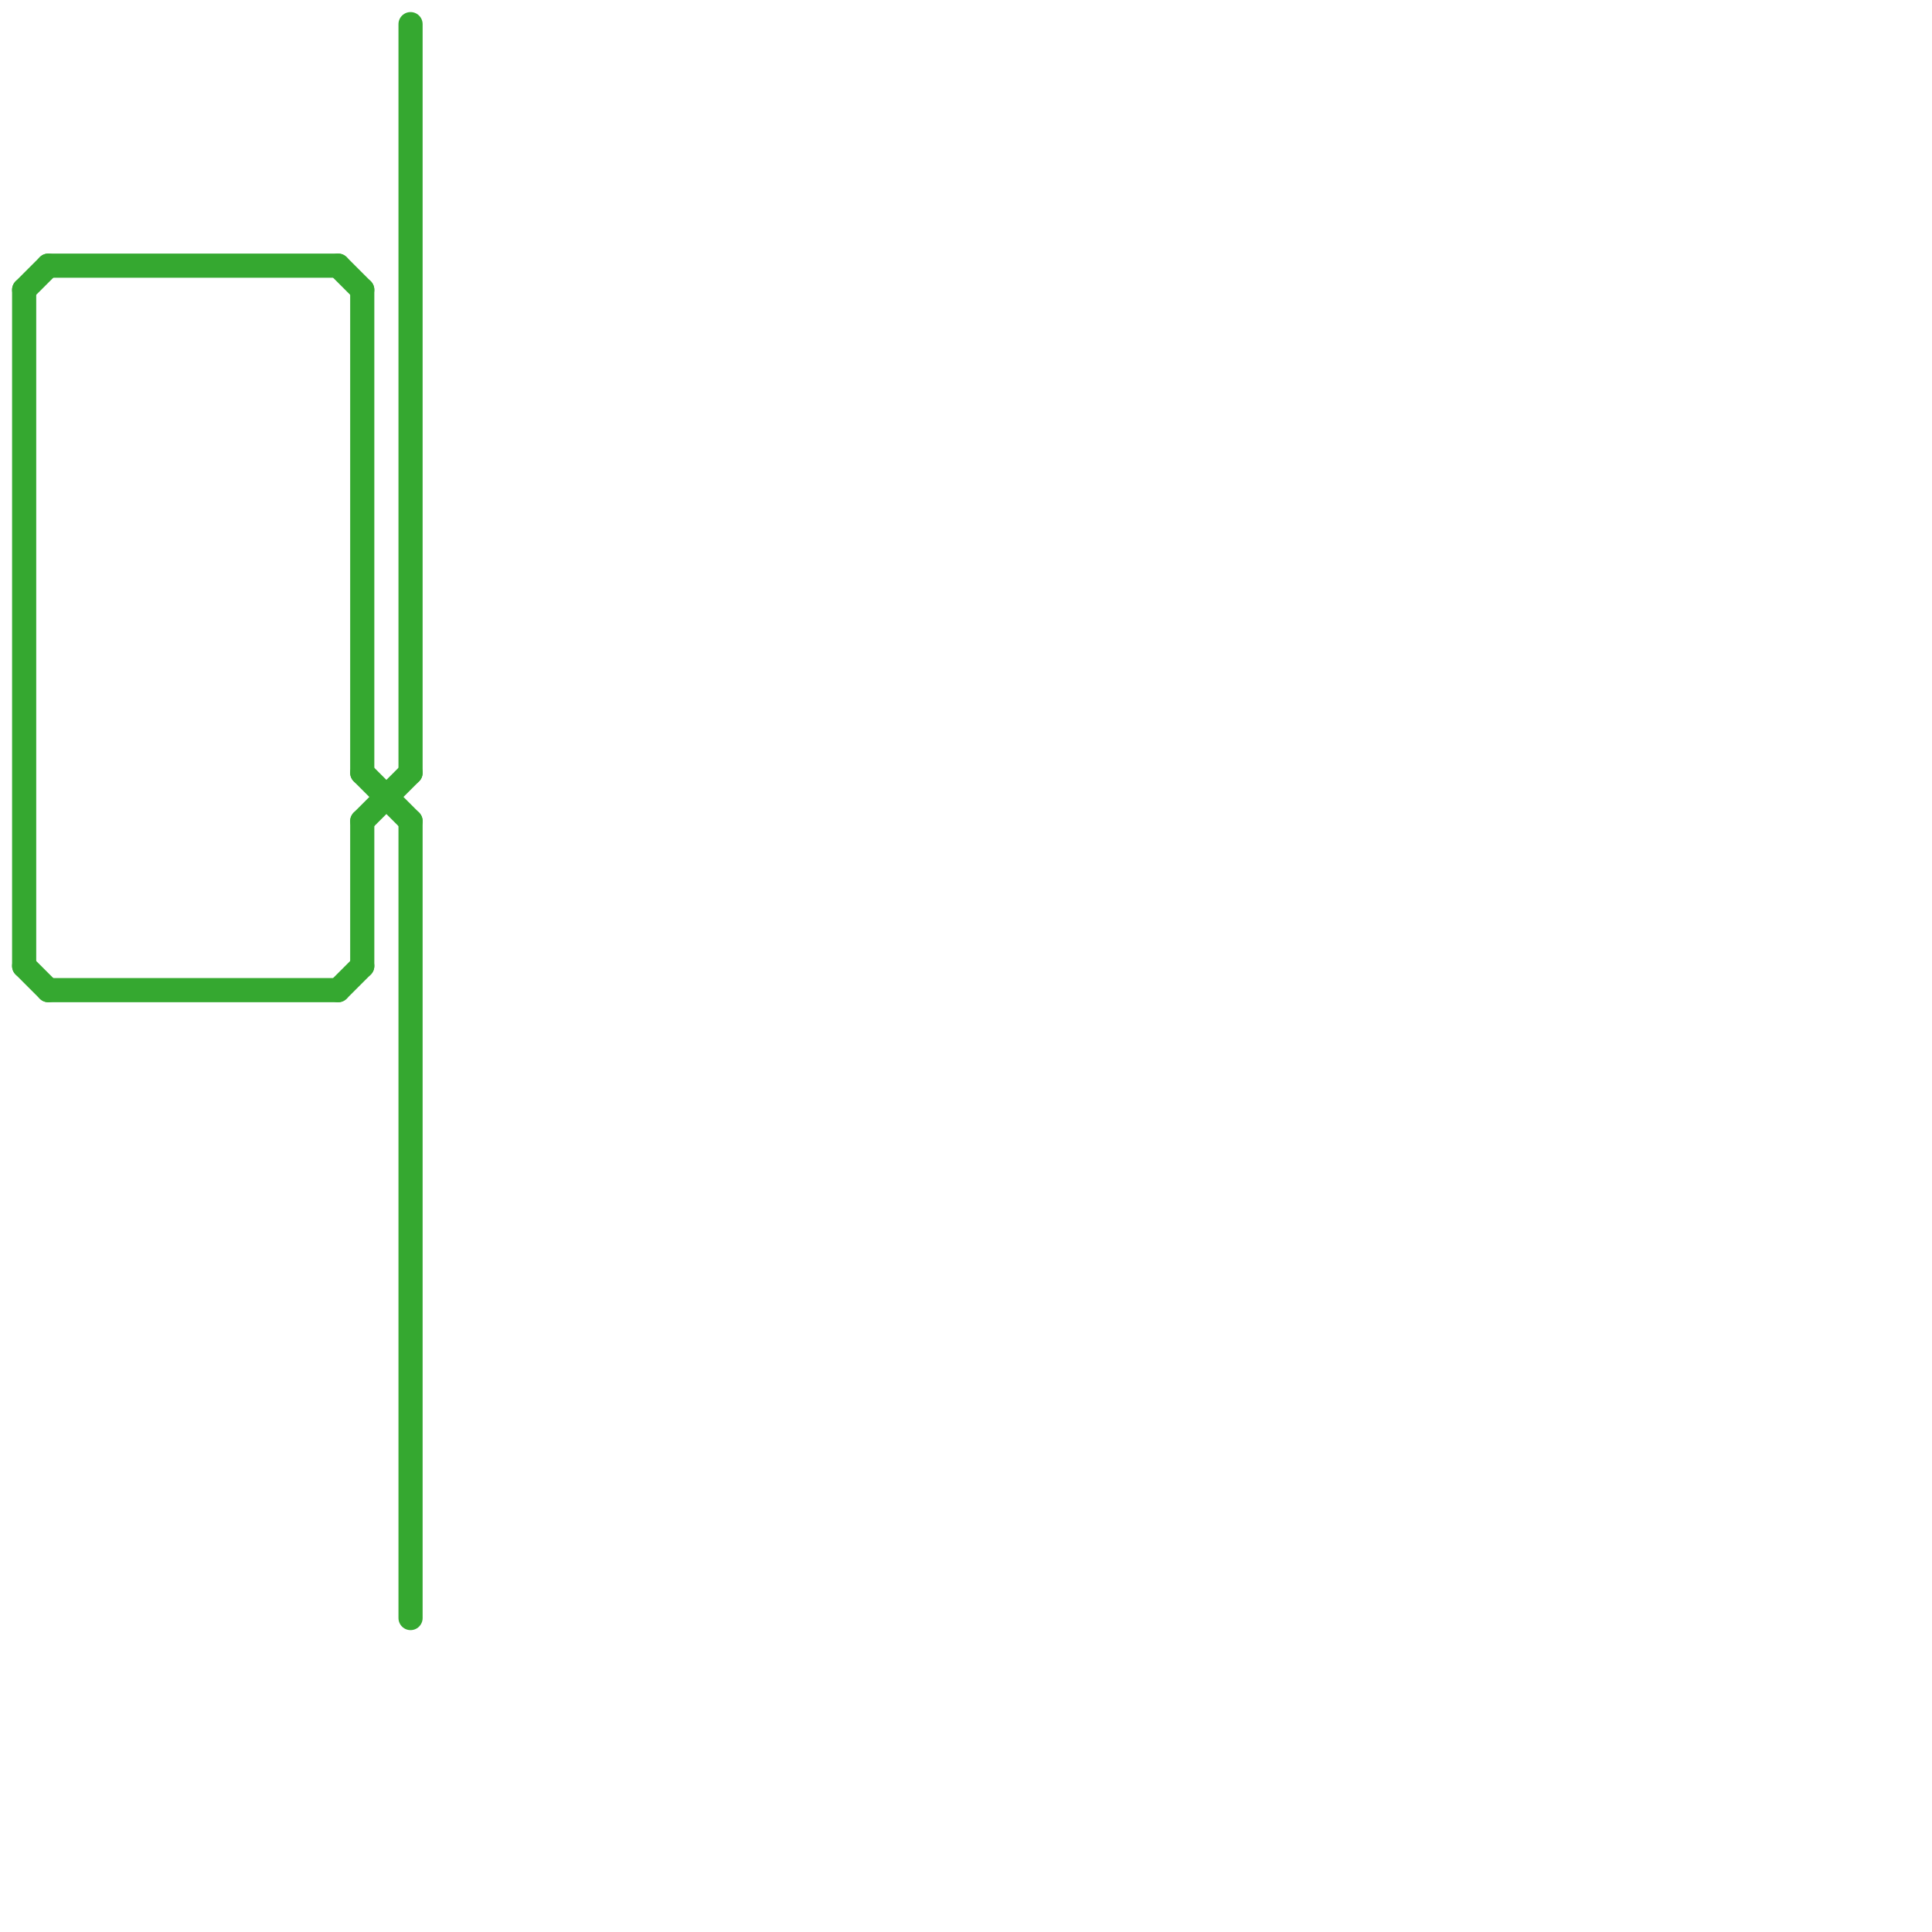 
<svg version="1.1" xmlns="http://www.w3.org/2000/svg" viewBox="0 0 80 80">
<style>text { font: 1px Helvetica; font-weight: 600; white-space: pre; dominant-baseline: central; } line { stroke-width: 1; fill: none; stroke-linecap: round; stroke-linejoin: round; } .c0 { stroke: #35a830 }</style><defs><g id="wm-xf"><circle r="1.2" fill="#000"/><circle r="0.9" fill="#fff"/><circle r="0.6" fill="#000"/><circle r="0.3" fill="#fff"/></g><g id="wm"><circle r="0.6" fill="#000"/><circle r="0.3" fill="#fff"/></g></defs><line class="c0" x1="17" y1="34" x2="17" y2="67"/><line class="c0" x1="1" y1="12" x2="2" y2="11"/><line class="c0" x1="14" y1="41" x2="15" y2="40"/><line class="c0" x1="15" y1="34" x2="17" y2="32"/><line class="c0" x1="15" y1="32" x2="17" y2="34"/><line class="c0" x1="17" y1="1" x2="17" y2="32"/><line class="c0" x1="1" y1="40" x2="2" y2="41"/><line class="c0" x1="15" y1="12" x2="15" y2="32"/><line class="c0" x1="2" y1="41" x2="14" y2="41"/><line class="c0" x1="15" y1="34" x2="15" y2="40"/><line class="c0" x1="2" y1="11" x2="14" y2="11"/><line class="c0" x1="14" y1="11" x2="15" y2="12"/><line class="c0" x1="1" y1="12" x2="1" y2="40"/>
</svg>
